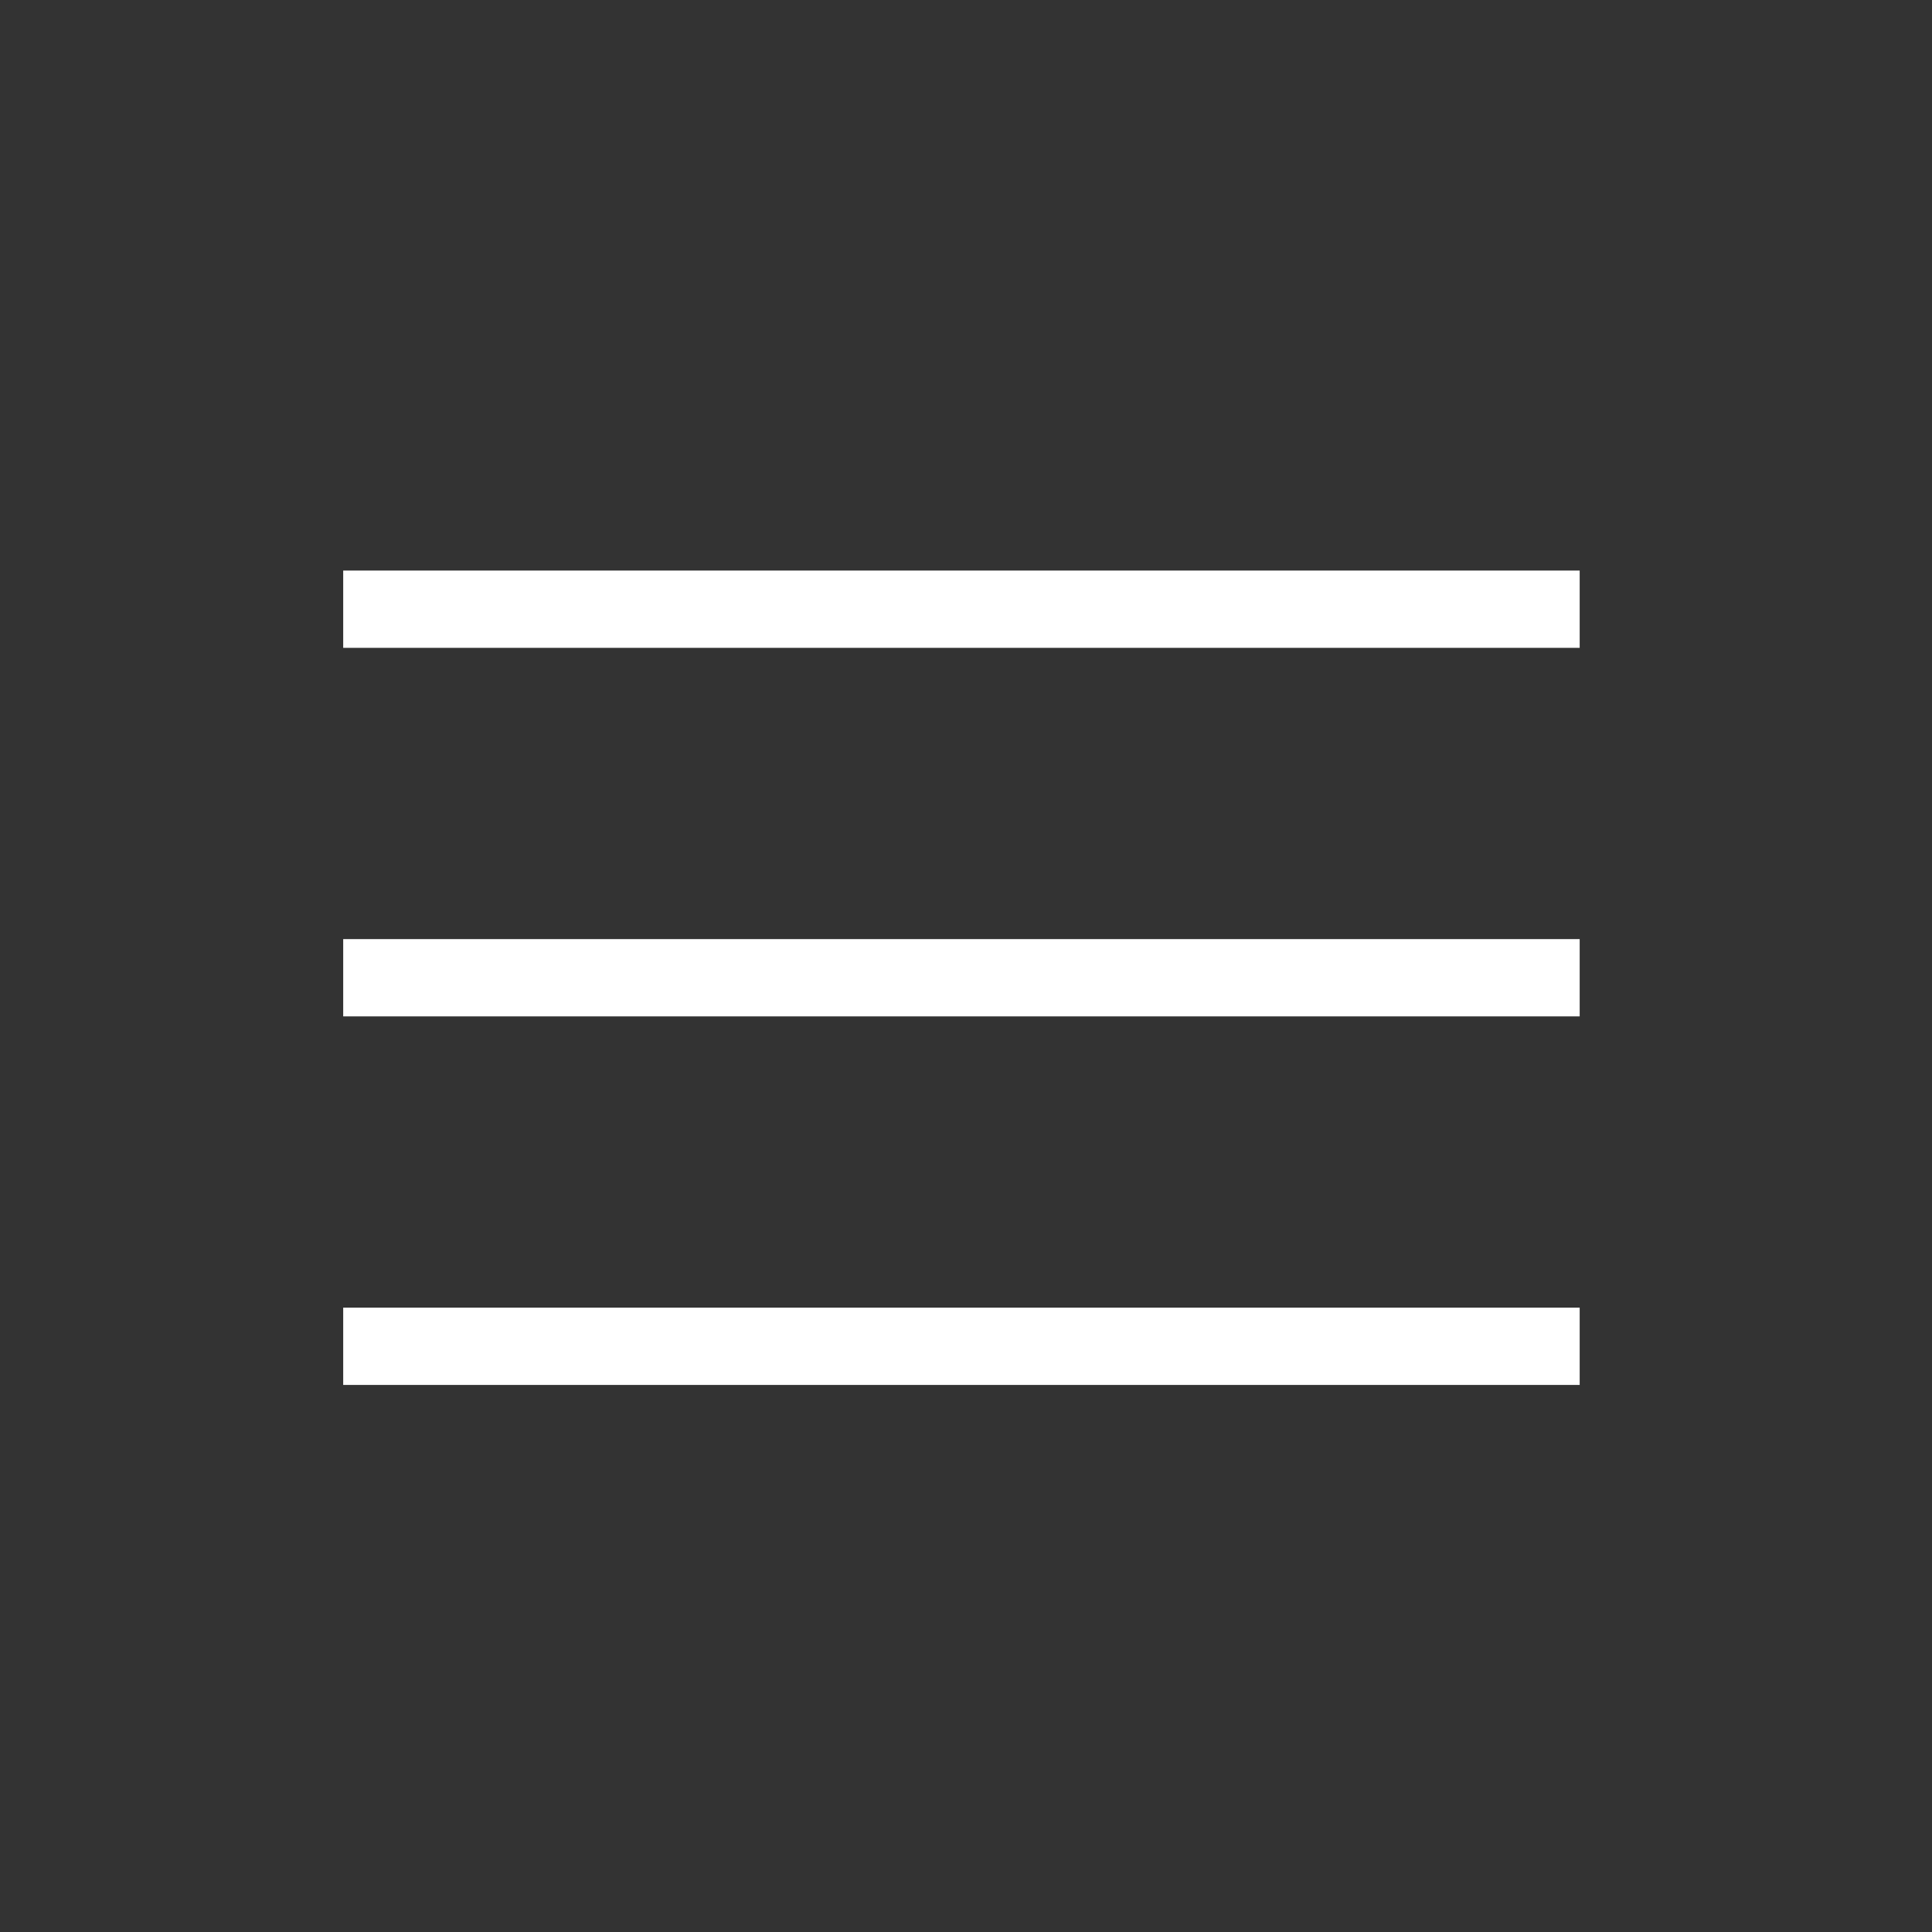 <?xml version="1.0" encoding="UTF-8"?> <svg xmlns="http://www.w3.org/2000/svg" width="25" height="25" viewBox="0 0 25 25" fill="none"><rect x="0" y="0" width="25" height="25" fill="#333333" stroke="none"/><mask id="mask0_1000_7" style="mask-type:alpha" maskUnits="userSpaceOnUse" x="0" y="0" width="25" height="25"><rect x="0.441" y="0.652" width="24" height="24" fill="#D9D9D9"></rect></mask><g mask="url(#mask0_1000_7)"><path d="M4.441 17.921V16.921H20.441V17.921H4.441ZM4.441 13.152V12.152H20.441V13.152H4.441ZM4.441 8.383V7.383H20.441V8.383H4.441Z" fill="white"></path></g></svg> 